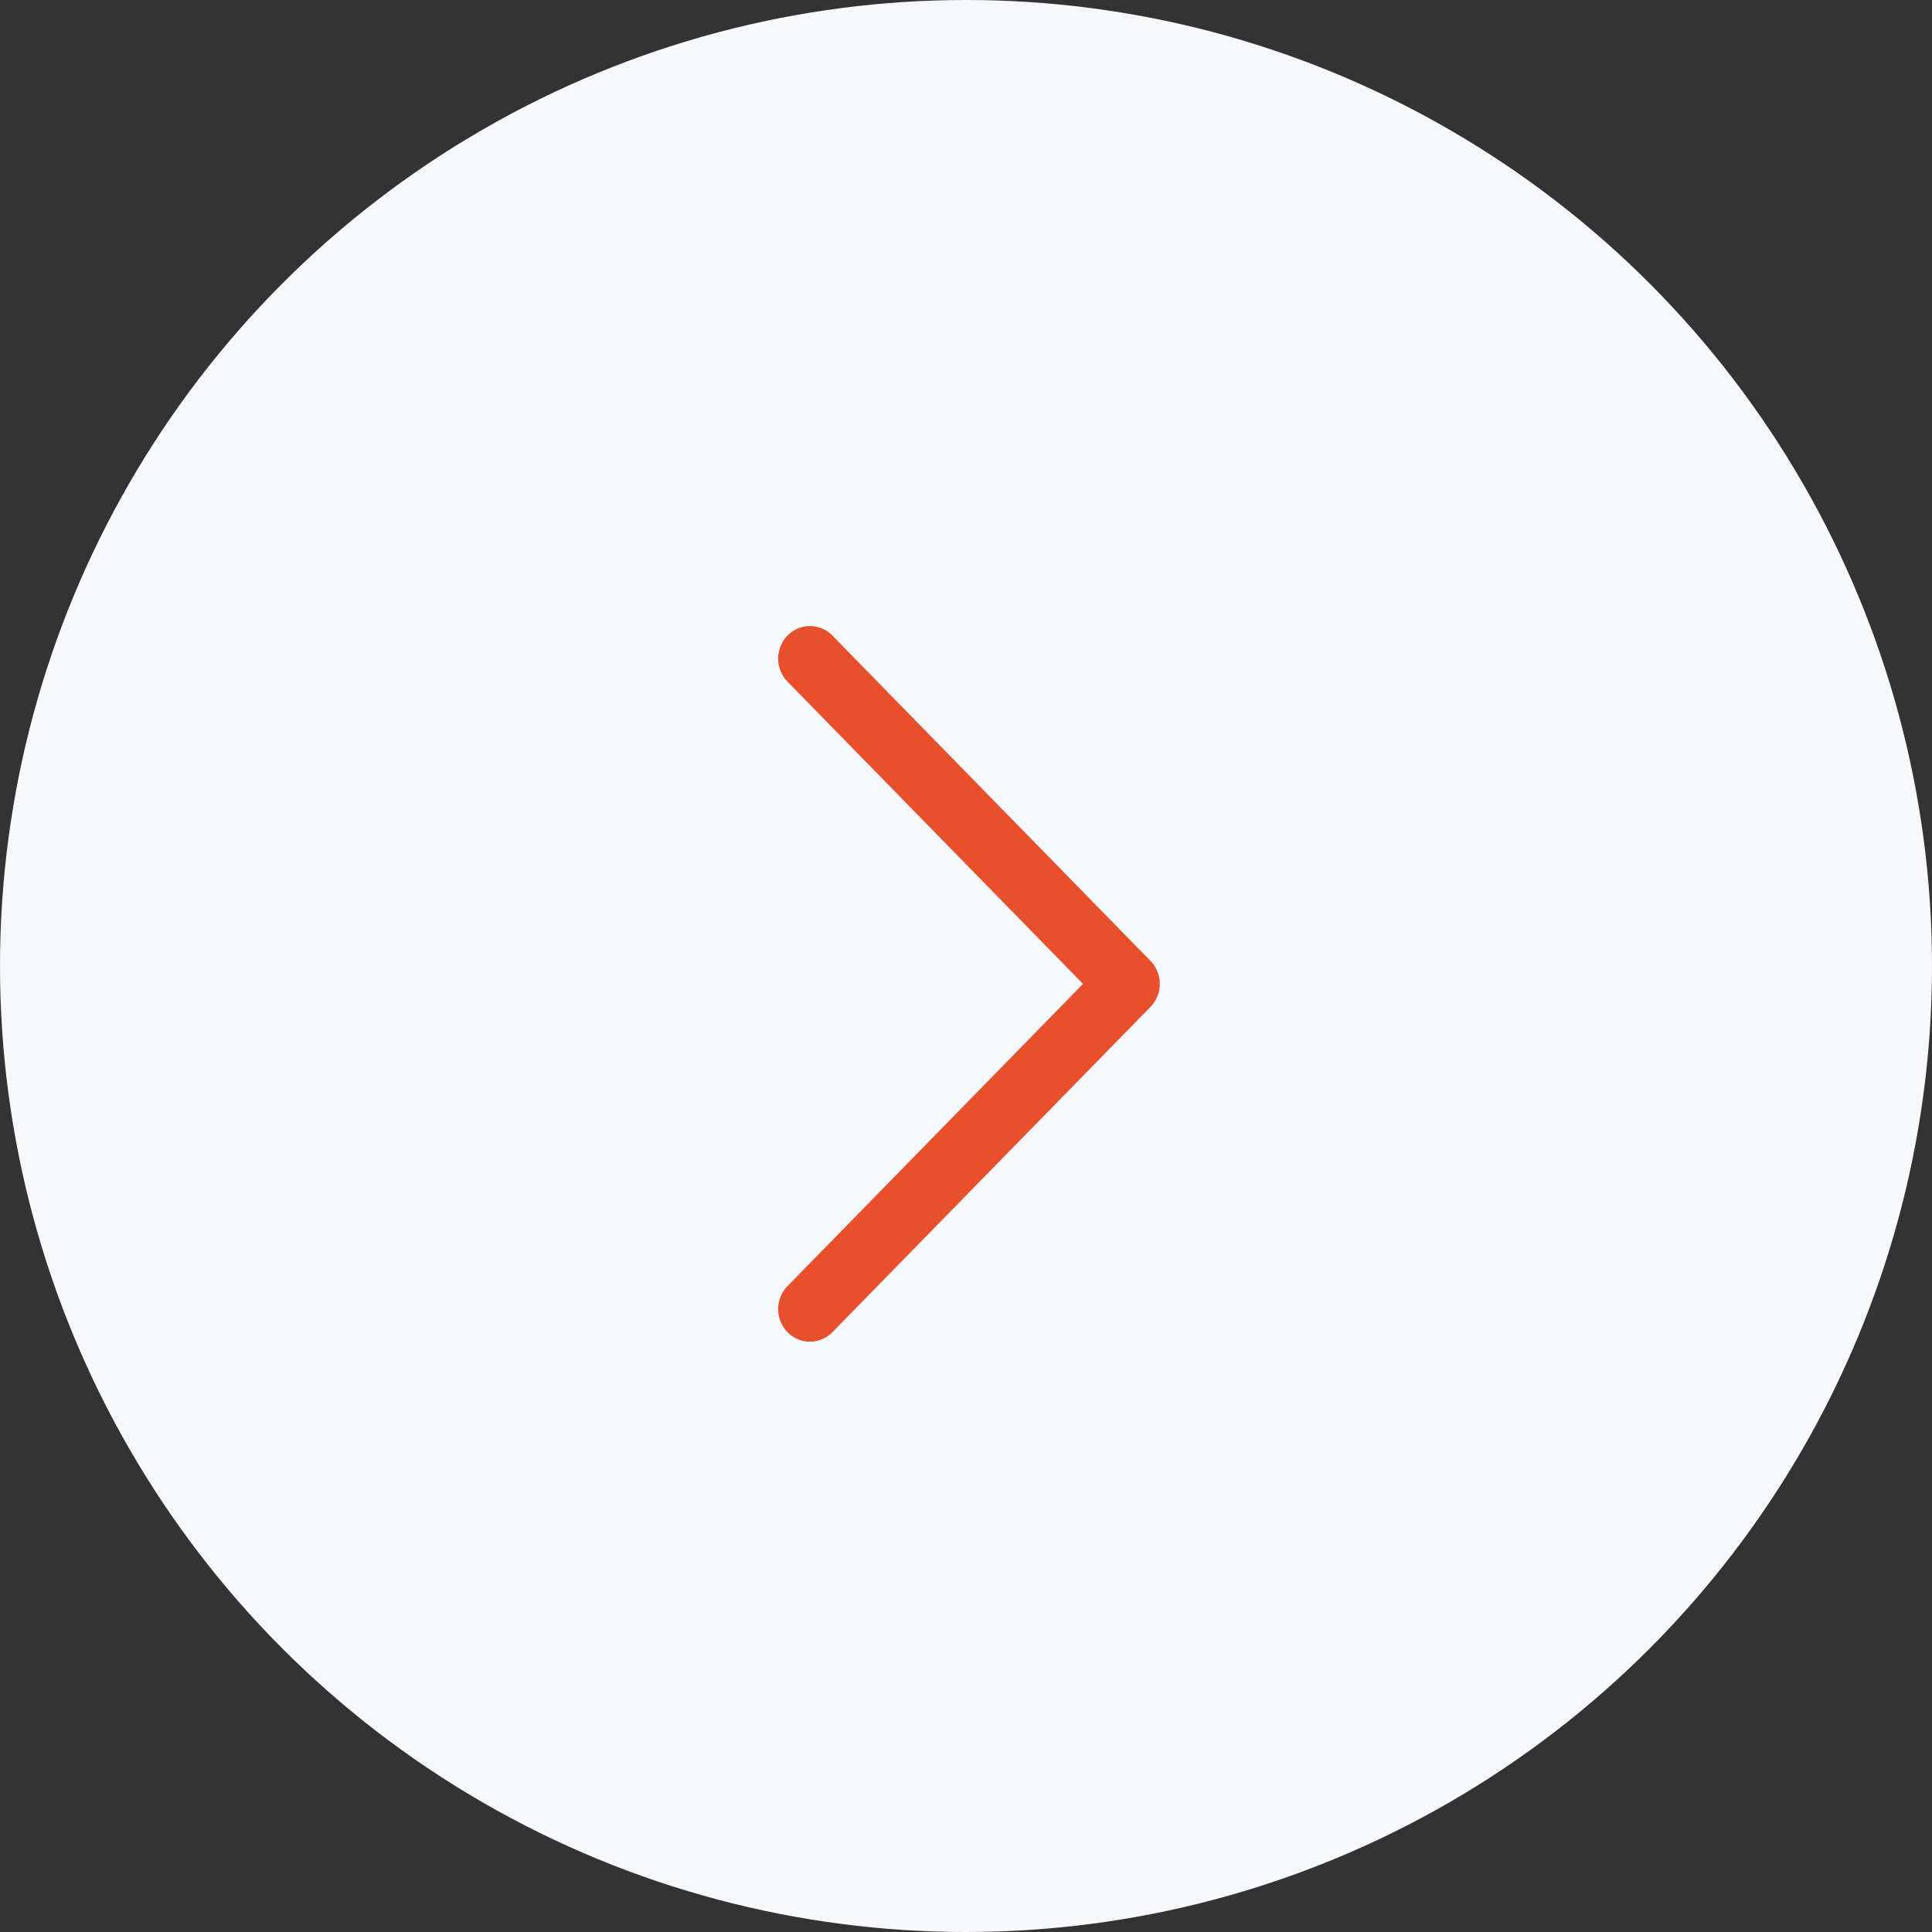 <svg xmlns="http://www.w3.org/2000/svg" width="72" height="72" fill="none" viewBox="0 0 72 72">
  <rect x="0" y="0" width="72" height="72" fill="#333333" stroke="none"/>
  <circle cx="36" cy="36" r="36" fill="#F7F8FC"/>
  <path fill="#E74F2D" d="M43.222 36.667c0 .31-.116.62-.347.857l-11.852 12.12a1.166 1.166 0 0 1-1.676 0 1.231 1.231 0 0 1 0-1.713l11.014-11.264-11.014-11.265a1.231 1.231 0 0 1 0-1.714 1.166 1.166 0 0 1 1.676 0L42.875 35.81c.231.236.347.547.347.857Z"/>
</svg>
